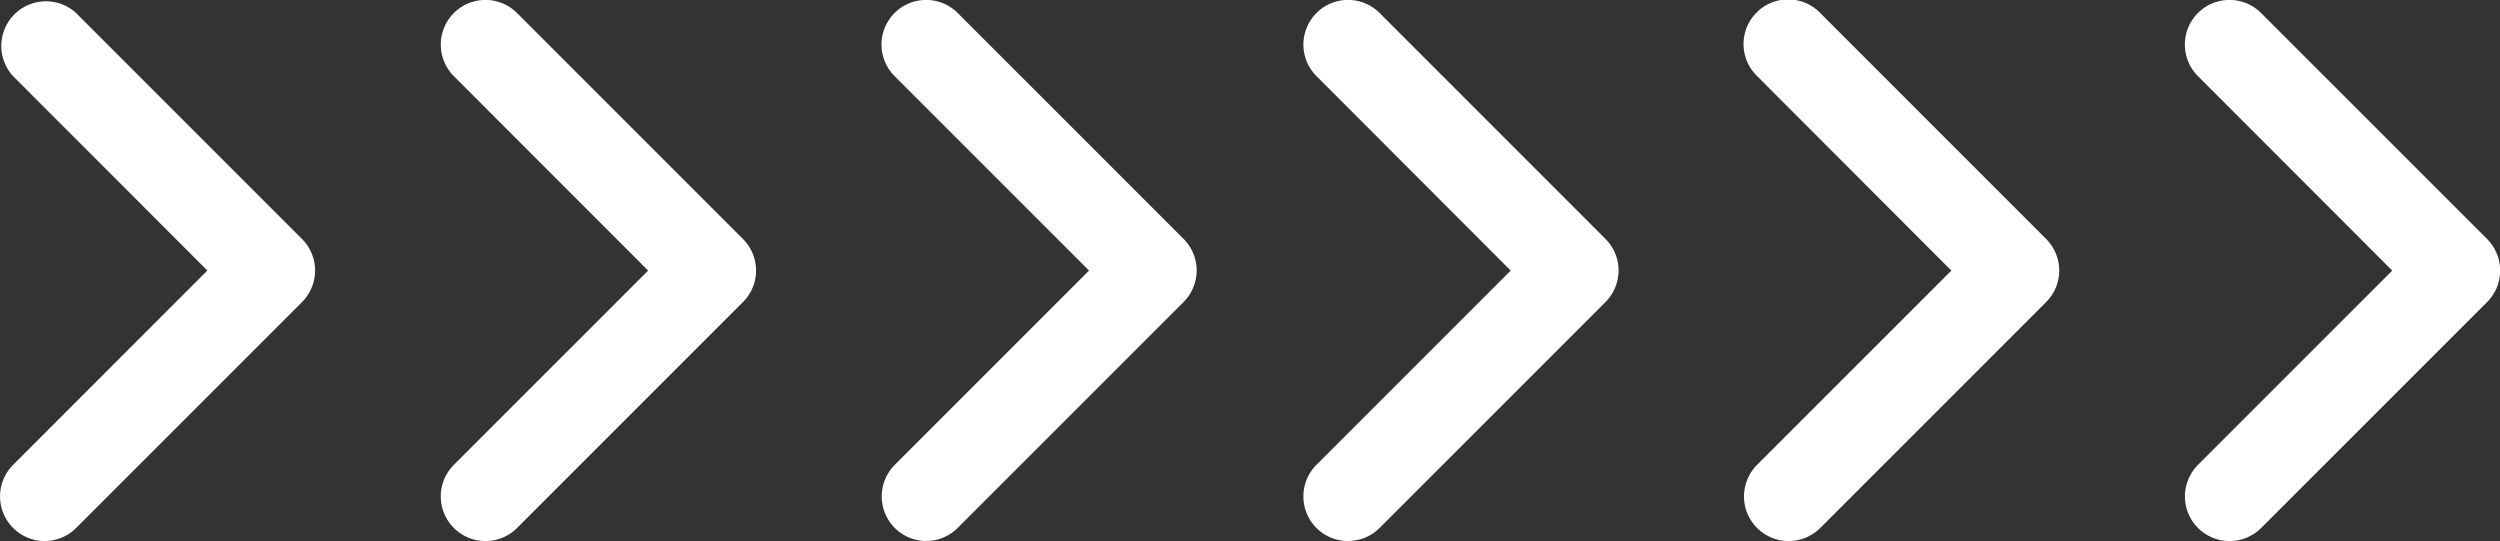 <svg xmlns="http://www.w3.org/2000/svg" xmlns:xlink="http://www.w3.org/1999/xlink" width="78.808" height="17.055" viewBox="0 0 78.808 17.055">
  <rect x="0" y="0" width="78.808" height="17.055" fill="#333333" stroke="none"/>
  <defs>
    <clipPath id="clip-path">
      <rect id="Retângulo_49" data-name="Retângulo 49" width="78.808" height="17.055" transform="translate(0 0)" fill="#ffffff4d"/>
    </clipPath>
  </defs>
  <g id="Grupo_5065" data-name="Grupo 5065" transform="translate(0 0)">
    <g id="Grupo_118" data-name="Grupo 118" clip-path="url(#clip-path)">
      <path id="Caminho_145" data-name="Caminho 145" d="M1.407,17.055a1.407,1.407,0,0,1-.995-2.4L6.537,8.528.412,2.4A1.407,1.407,0,0,1,2.4.412l7.12,7.121a1.406,1.406,0,0,1,0,1.99L2.4,16.643a1.4,1.4,0,0,1-1,.412" fill="#ffffff4d"/>
      <path id="Caminho_146" data-name="Caminho 146" d="M15.3,17.055a1.407,1.407,0,0,1-.995-2.4l6.126-6.125L14.306,2.4A1.407,1.407,0,0,1,16.3.412l7.12,7.121a1.405,1.405,0,0,1,0,1.99l-7.12,7.12a1.4,1.4,0,0,1-.995.412" fill="#ffffff4d"/>
      <path id="Caminho_147" data-name="Caminho 147" d="M29.2,17.055a1.407,1.407,0,0,1-.995-2.4l6.125-6.125L28.2,2.4a1.407,1.407,0,1,1,1.99-1.99l7.12,7.121a1.406,1.406,0,0,1,0,1.99l-7.12,7.12a1.4,1.4,0,0,1-1,.412" fill="#ffffff4d"/>
      <path id="Caminho_148" data-name="Caminho 148" d="M42.492,17.055a1.407,1.407,0,0,1-.995-2.4l6.125-6.125L41.5,2.4a1.407,1.407,0,0,1,1.99-1.99l7.12,7.121a1.406,1.406,0,0,1,0,1.99l-7.12,7.12a1.4,1.4,0,0,1-.995.412" fill="#ffffff4d"/>
      <path id="Caminho_149" data-name="Caminho 149" d="M56.387,17.055a1.407,1.407,0,0,1-1-2.4l6.126-6.125L55.391,2.4A1.407,1.407,0,1,1,57.382.412L64.5,7.533a1.405,1.405,0,0,1,0,1.99l-7.119,7.12a1.406,1.406,0,0,1-.995.412" fill="#ffffff4d"/>
      <path id="Caminho_150" data-name="Caminho 150" d="M70.281,17.055a1.407,1.407,0,0,1-.995-2.4l6.125-6.125L69.286,2.4a1.407,1.407,0,0,1,1.99-1.99L78.4,7.533a1.406,1.406,0,0,1,0,1.99l-7.12,7.12a1.4,1.4,0,0,1-1,.412" fill="#ffffff4d"/>
    </g>
  </g>
</svg>
